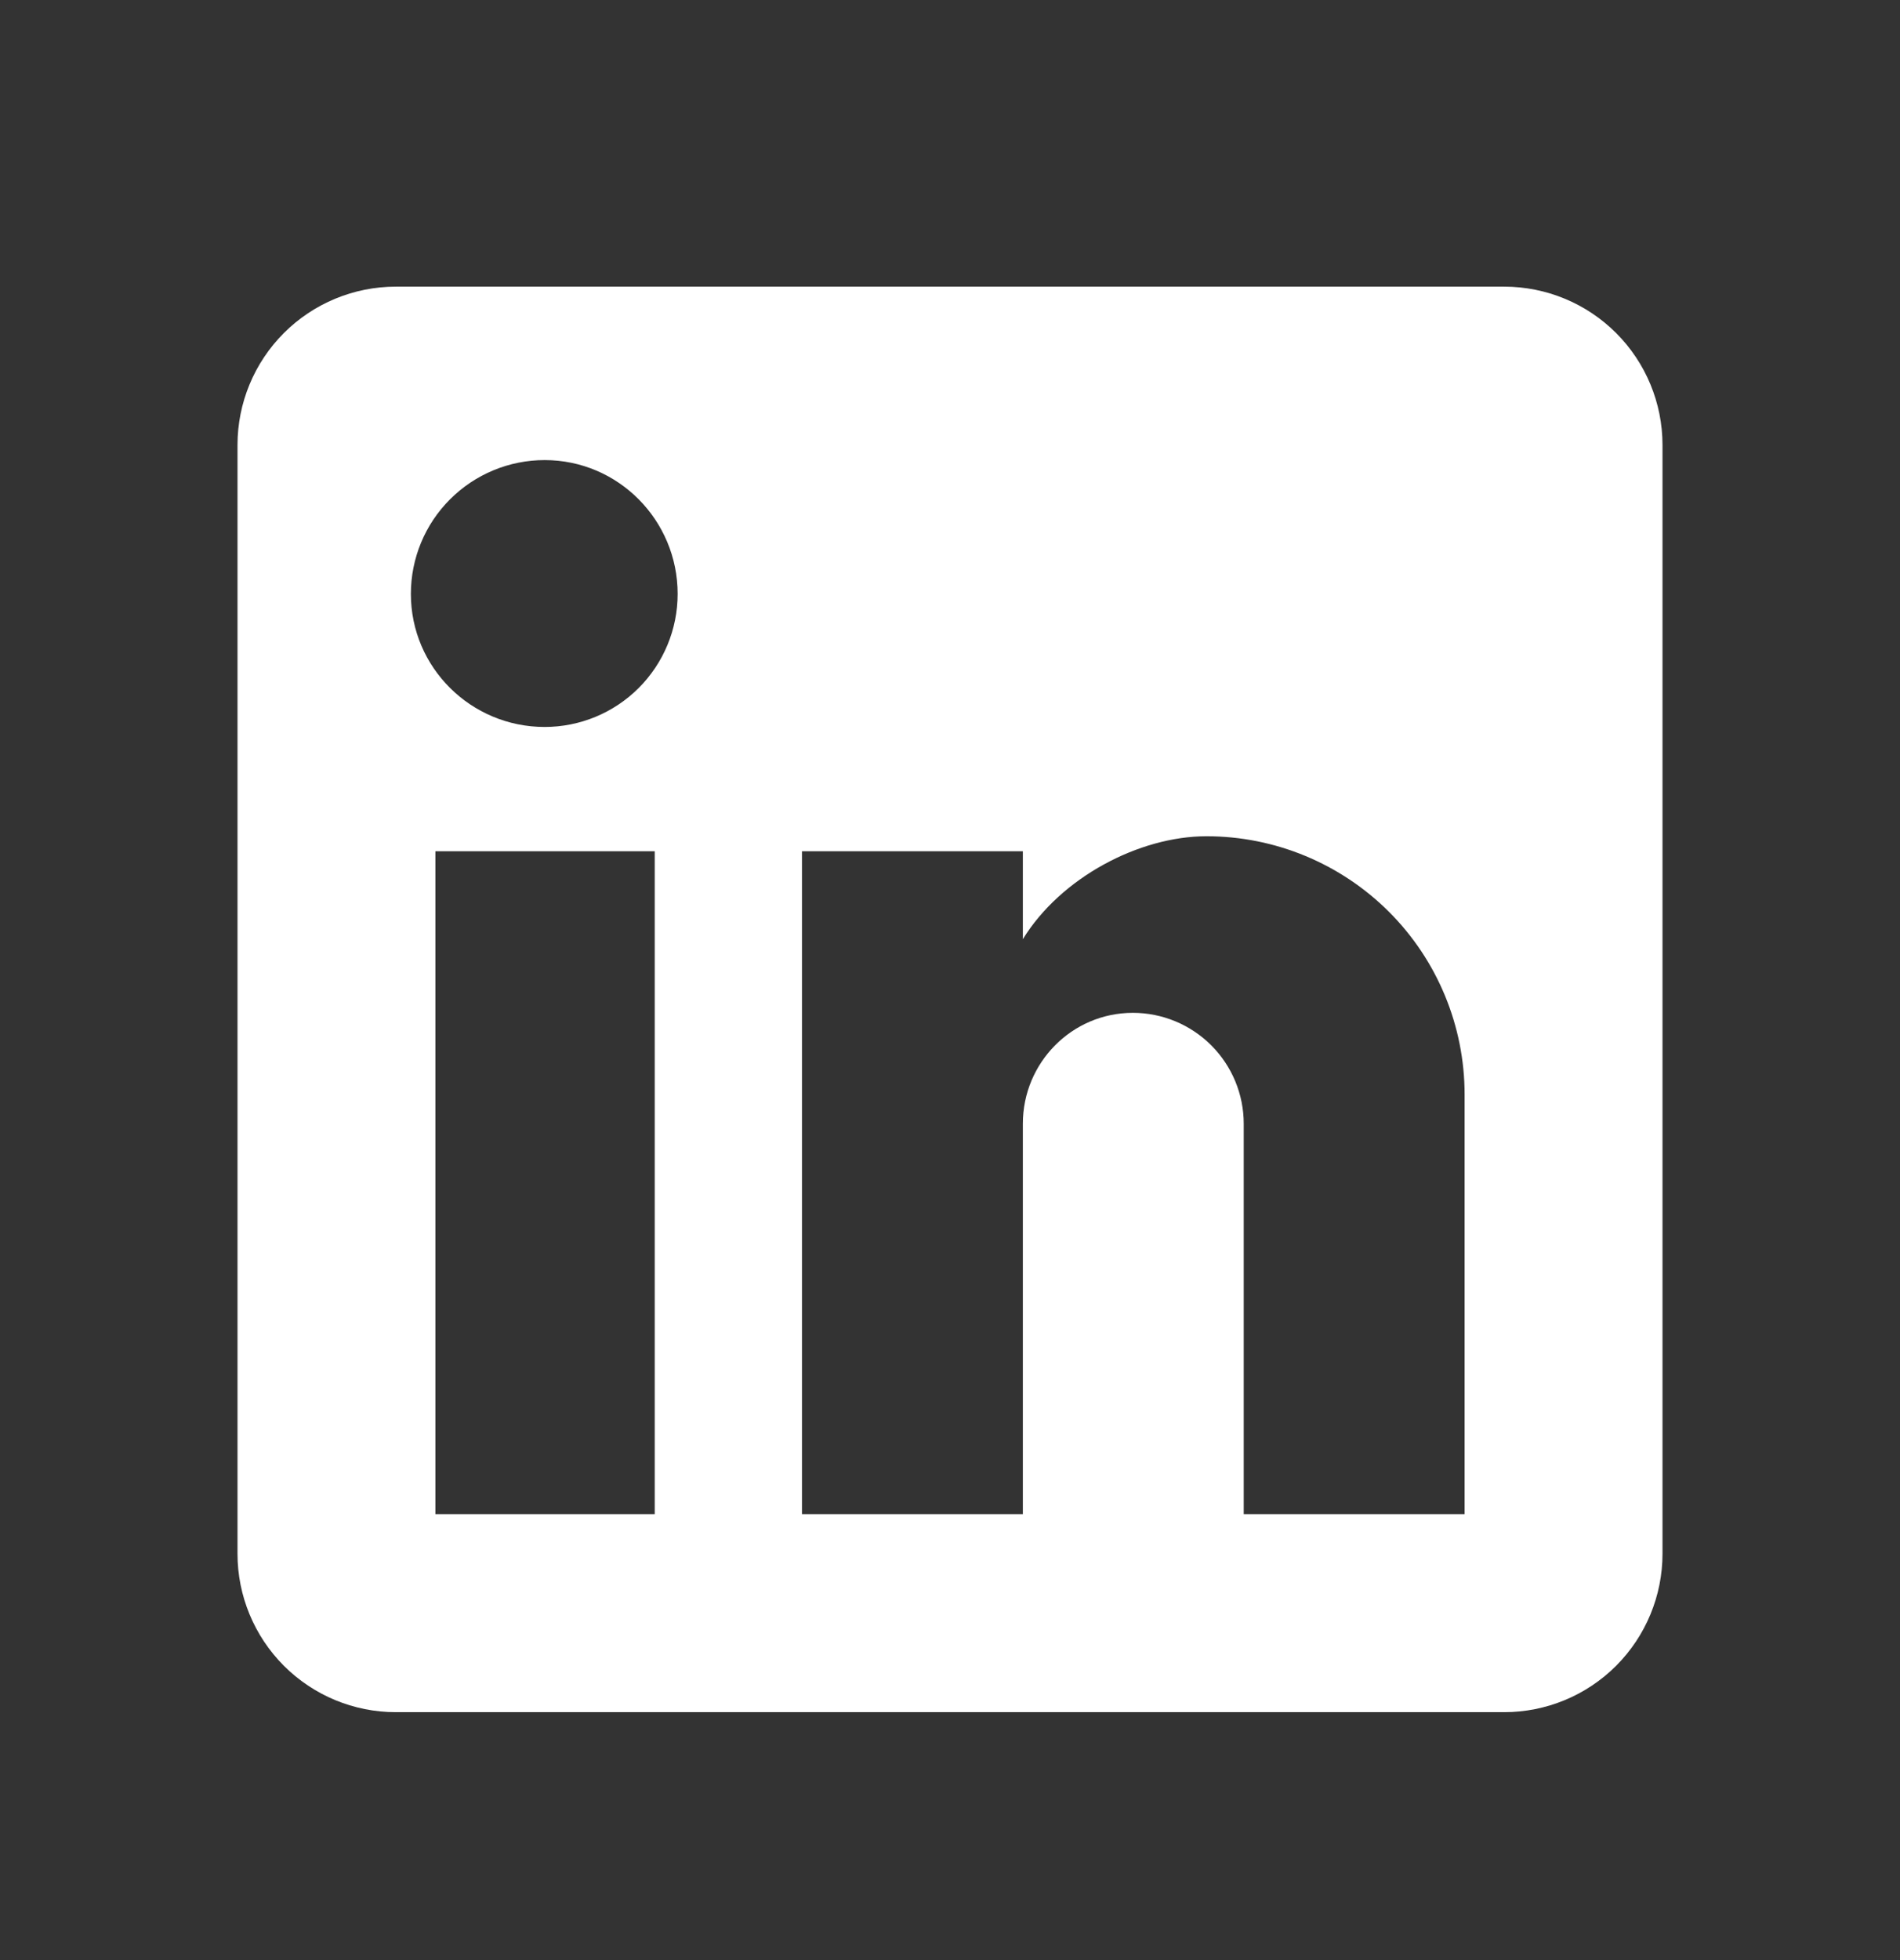 <svg width="32" height="33" viewBox="0 0 32 33" fill="none" xmlns="http://www.w3.org/2000/svg">
<rect x="0" y="0" width="32" height="33" fill="#333333" stroke="none"/>
<path d="M25.333 4.826C26.041 4.826 26.719 5.107 27.219 5.607C27.719 6.107 28 6.785 28 7.492V26.159C28 26.866 27.719 27.544 27.219 28.045C26.719 28.545 26.041 28.826 25.333 28.826H6.667C5.959 28.826 5.281 28.545 4.781 28.045C4.281 27.544 4 26.866 4 26.159V7.492C4 6.785 4.281 6.107 4.781 5.607C5.281 5.107 5.959 4.826 6.667 4.826H25.333ZM24.667 25.492V18.426C24.667 17.273 24.209 16.167 23.394 15.352C22.578 14.537 21.473 14.079 20.32 14.079C19.187 14.079 17.867 14.772 17.227 15.812V14.332H13.507V25.492H17.227V18.919C17.227 17.892 18.053 17.052 19.08 17.052C19.575 17.052 20.05 17.249 20.4 17.599C20.75 17.949 20.947 18.424 20.947 18.919V25.492H24.667ZM9.173 12.239C9.767 12.239 10.337 12.003 10.757 11.583C11.177 11.163 11.413 10.593 11.413 9.999C11.413 8.759 10.413 7.746 9.173 7.746C8.576 7.746 8.003 7.983 7.58 8.406C7.157 8.828 6.92 9.401 6.92 9.999C6.92 11.239 7.933 12.239 9.173 12.239ZM11.027 25.492V14.332H7.333V25.492H11.027Z" fill="white"/>
</svg>
